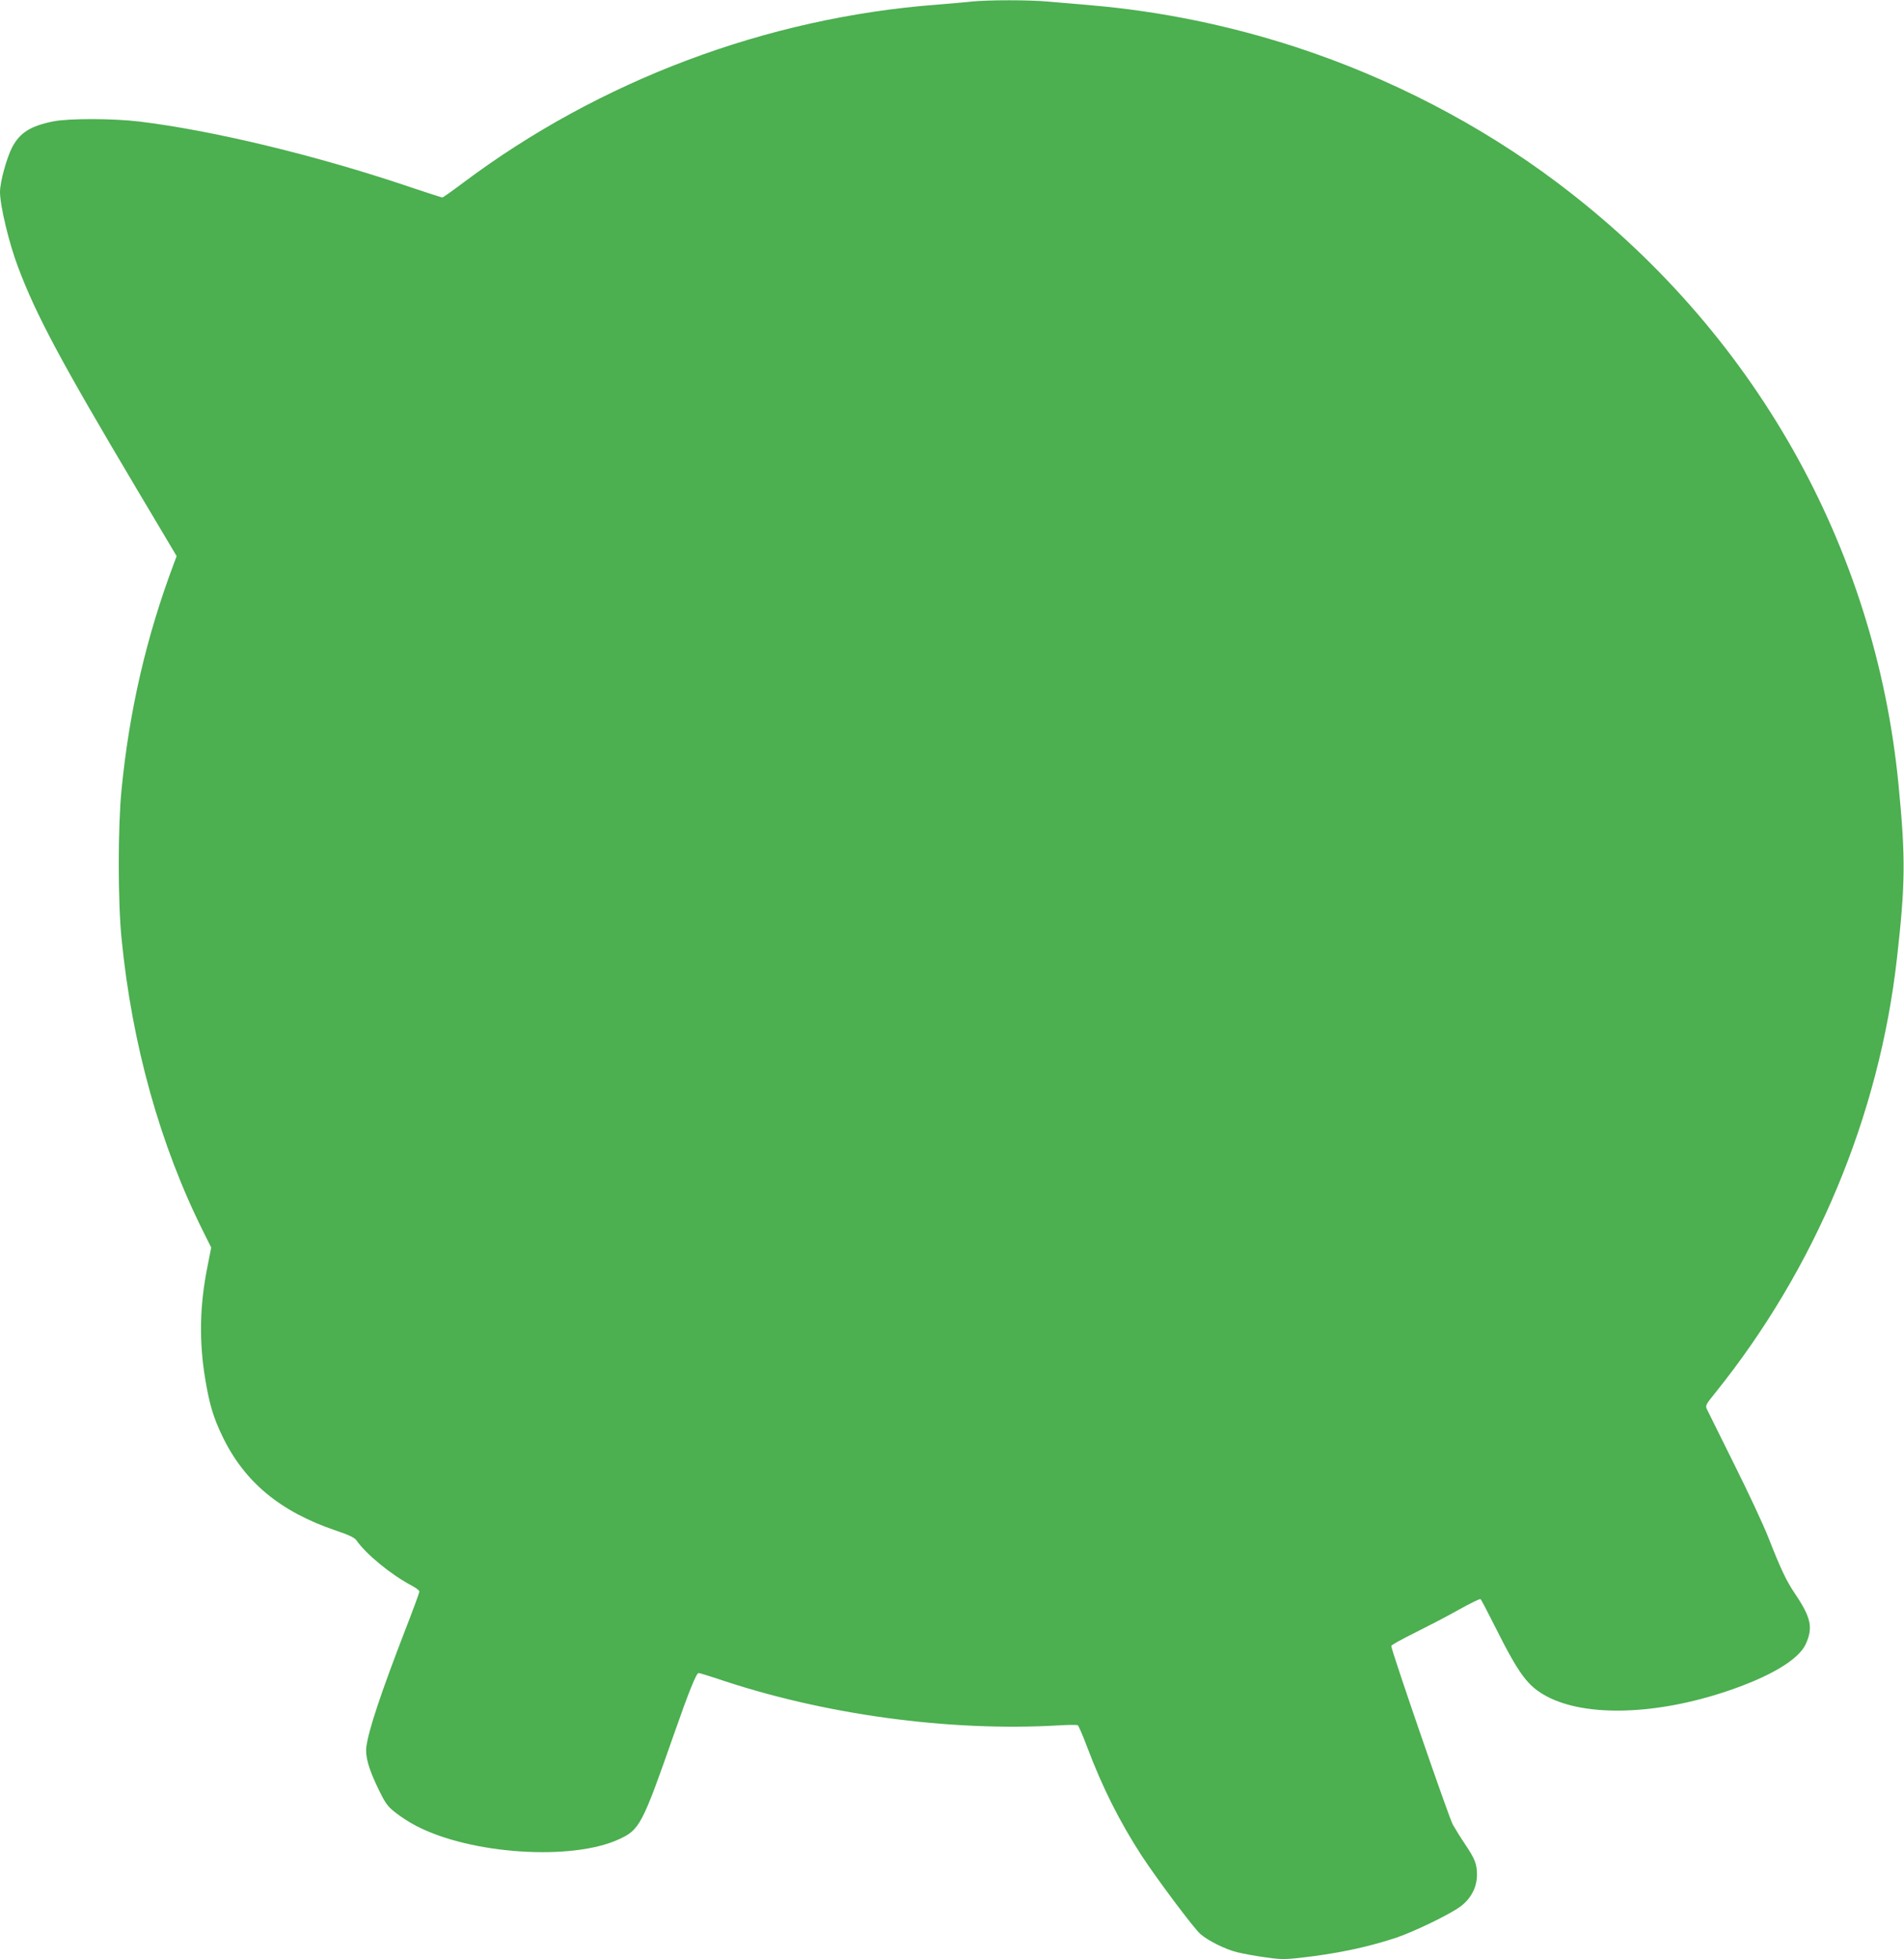 <?xml version="1.0" standalone="no"?>
<!DOCTYPE svg PUBLIC "-//W3C//DTD SVG 20010904//EN"
 "http://www.w3.org/TR/2001/REC-SVG-20010904/DTD/svg10.dtd">
<svg version="1.0" xmlns="http://www.w3.org/2000/svg"
 width="1244pt" height="1280pt" viewBox="0 0 1244 1280"
 preserveAspectRatio="xMidYMid meet">
<g transform="translate(0,1280) scale(0.1,-0.1)"
fill="#4caf50" stroke="none">
<path d="M6350 12790 c-41 -5 -142 -13 -225 -20 -1118 -85 -2209 -496 -3103
-1167 -68 -51 -127 -93 -132 -93 -4 0 -95 29 -202 65 -613 208 -1292 372
-1778 431 -178 21 -459 21 -562 1 -148 -30 -217 -73 -268 -168 -36 -69 -80
-228 -80 -293 0 -89 59 -336 118 -491 118 -313 276 -610 775 -1449 l261 -439
-17 -46 c-181 -481 -292 -962 -343 -1481 -24 -241 -24 -729 0 -970 68 -693
252 -1353 537 -1922 l49 -98 -24 -122 c-52 -258 -56 -490 -15 -738 28 -167 53
-251 113 -375 143 -297 377 -491 740 -614 84 -28 123 -47 134 -63 63 -91 227
-226 364 -298 27 -14 48 -31 48 -38 0 -7 -42 -122 -94 -255 -157 -407 -237
-647 -252 -756 -9 -66 15 -148 78 -278 46 -95 60 -114 112 -155 33 -26 94 -66
136 -87 357 -186 1017 -229 1324 -87 136 63 152 93 361 691 95 272 145 395
159 395 7 0 59 -16 117 -35 692 -236 1519 -349 2237 -307 63 4 118 4 124 1 5
-4 34 -69 62 -145 100 -264 209 -481 353 -704 98 -150 344 -480 387 -516 51
-44 162 -99 239 -118 32 -8 110 -23 175 -32 102 -15 132 -16 232 -5 236 26
439 68 630 131 119 40 359 156 425 207 67 51 105 125 105 205 0 70 -13 103
-78 200 -27 40 -63 98 -80 128 -26 47 -402 1138 -402 1167 0 6 69 44 152 85
84 42 214 109 288 151 74 41 138 73 143 70 4 -2 46 -82 93 -176 160 -319 215
-393 343 -461 255 -134 713 -120 1176 36 282 95 467 206 513 307 49 107 35
173 -70 329 -58 86 -93 161 -174 367 -32 82 -133 298 -224 480 -90 181 -170
342 -177 357 -12 25 -9 31 51 105 657 815 1074 1812 1190 2843 55 486 57 655
10 1135 -152 1563 -951 2972 -2231 3933 -504 379 -1093 684 -1708 885 -437
142 -882 233 -1330 272 -99 8 -230 20 -291 25 -125 11 -383 11 -494 0z"/>
</g>
</svg>
